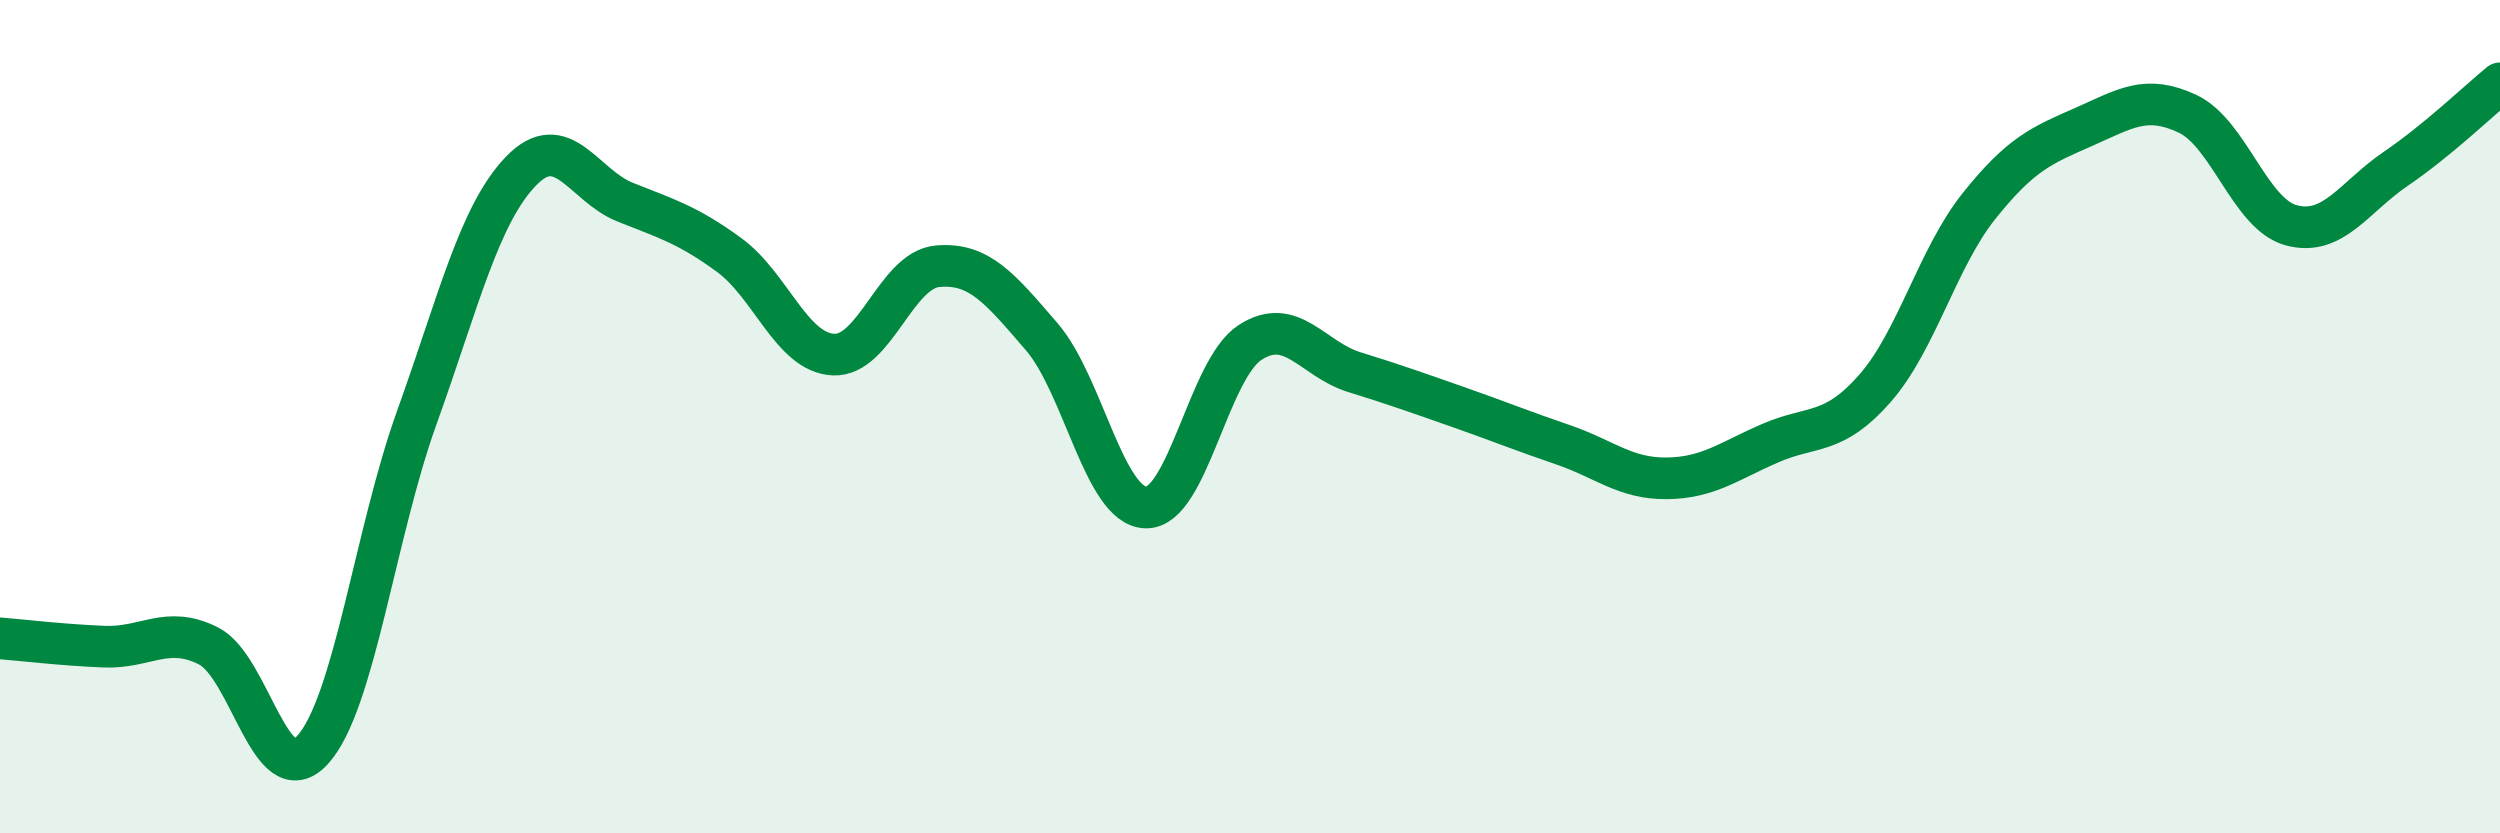 
    <svg width="60" height="20" viewBox="0 0 60 20" xmlns="http://www.w3.org/2000/svg">
      <path
        d="M 0,15.32 C 0.5,15.36 1.5,15.48 2.5,15.52 C 3.5,15.56 4,15 5,15.5 C 6,16 6.5,19.09 7.5,18 C 8.5,16.91 9,12.81 10,10.03 C 11,7.25 11.5,5.15 12.5,4.11 C 13.5,3.07 14,4.45 15,4.85 C 16,5.25 16.5,5.39 17.5,6.12 C 18.5,6.85 19,8.46 20,8.51 C 21,8.56 21.5,6.48 22.5,6.39 C 23.5,6.3 24,6.92 25,8.08 C 26,9.24 26.5,12.15 27.5,12.18 C 28.5,12.21 29,8.87 30,8.22 C 31,7.57 31.5,8.62 32.5,8.93 C 33.5,9.24 34,9.42 35,9.77 C 36,10.12 36.5,10.33 37.5,10.67 C 38.5,11.01 39,11.49 40,11.48 C 41,11.47 41.5,11.06 42.5,10.63 C 43.5,10.2 44,10.46 45,9.32 C 46,8.18 46.5,6.19 47.5,4.94 C 48.5,3.69 49,3.49 50,3.05 C 51,2.61 51.5,2.26 52.5,2.73 C 53.5,3.2 54,5.15 55,5.41 C 56,5.67 56.5,4.73 57.5,4.05 C 58.5,3.37 59.5,2.41 60,2L60 20L0 20Z"
        fill="#008740"
        opacity="0.1"
        stroke-linecap="round"
        stroke-linejoin="round"
      />
      <path
        d="M 0,15.32 C 0.5,15.36 1.5,15.48 2.5,15.52 C 3.5,15.56 4,15 5,15.5 C 6,16 6.5,19.09 7.5,18 C 8.5,16.91 9,12.81 10,10.03 C 11,7.25 11.5,5.15 12.5,4.11 C 13.5,3.07 14,4.45 15,4.85 C 16,5.25 16.5,5.39 17.5,6.12 C 18.5,6.85 19,8.46 20,8.51 C 21,8.56 21.5,6.48 22.5,6.39 C 23.5,6.3 24,6.92 25,8.08 C 26,9.24 26.5,12.15 27.5,12.18 C 28.5,12.21 29,8.87 30,8.22 C 31,7.57 31.5,8.62 32.5,8.93 C 33.5,9.24 34,9.42 35,9.77 C 36,10.12 36.5,10.33 37.5,10.67 C 38.5,11.01 39,11.49 40,11.48 C 41,11.47 41.5,11.06 42.5,10.63 C 43.5,10.2 44,10.46 45,9.32 C 46,8.18 46.5,6.19 47.5,4.94 C 48.5,3.69 49,3.49 50,3.05 C 51,2.61 51.5,2.26 52.5,2.73 C 53.5,3.2 54,5.15 55,5.41 C 56,5.67 56.5,4.73 57.5,4.05 C 58.5,3.37 59.5,2.41 60,2"
        stroke="#008740"
        stroke-width="1"
        fill="none"
        stroke-linecap="round"
        stroke-linejoin="round"
      />
    </svg>
  